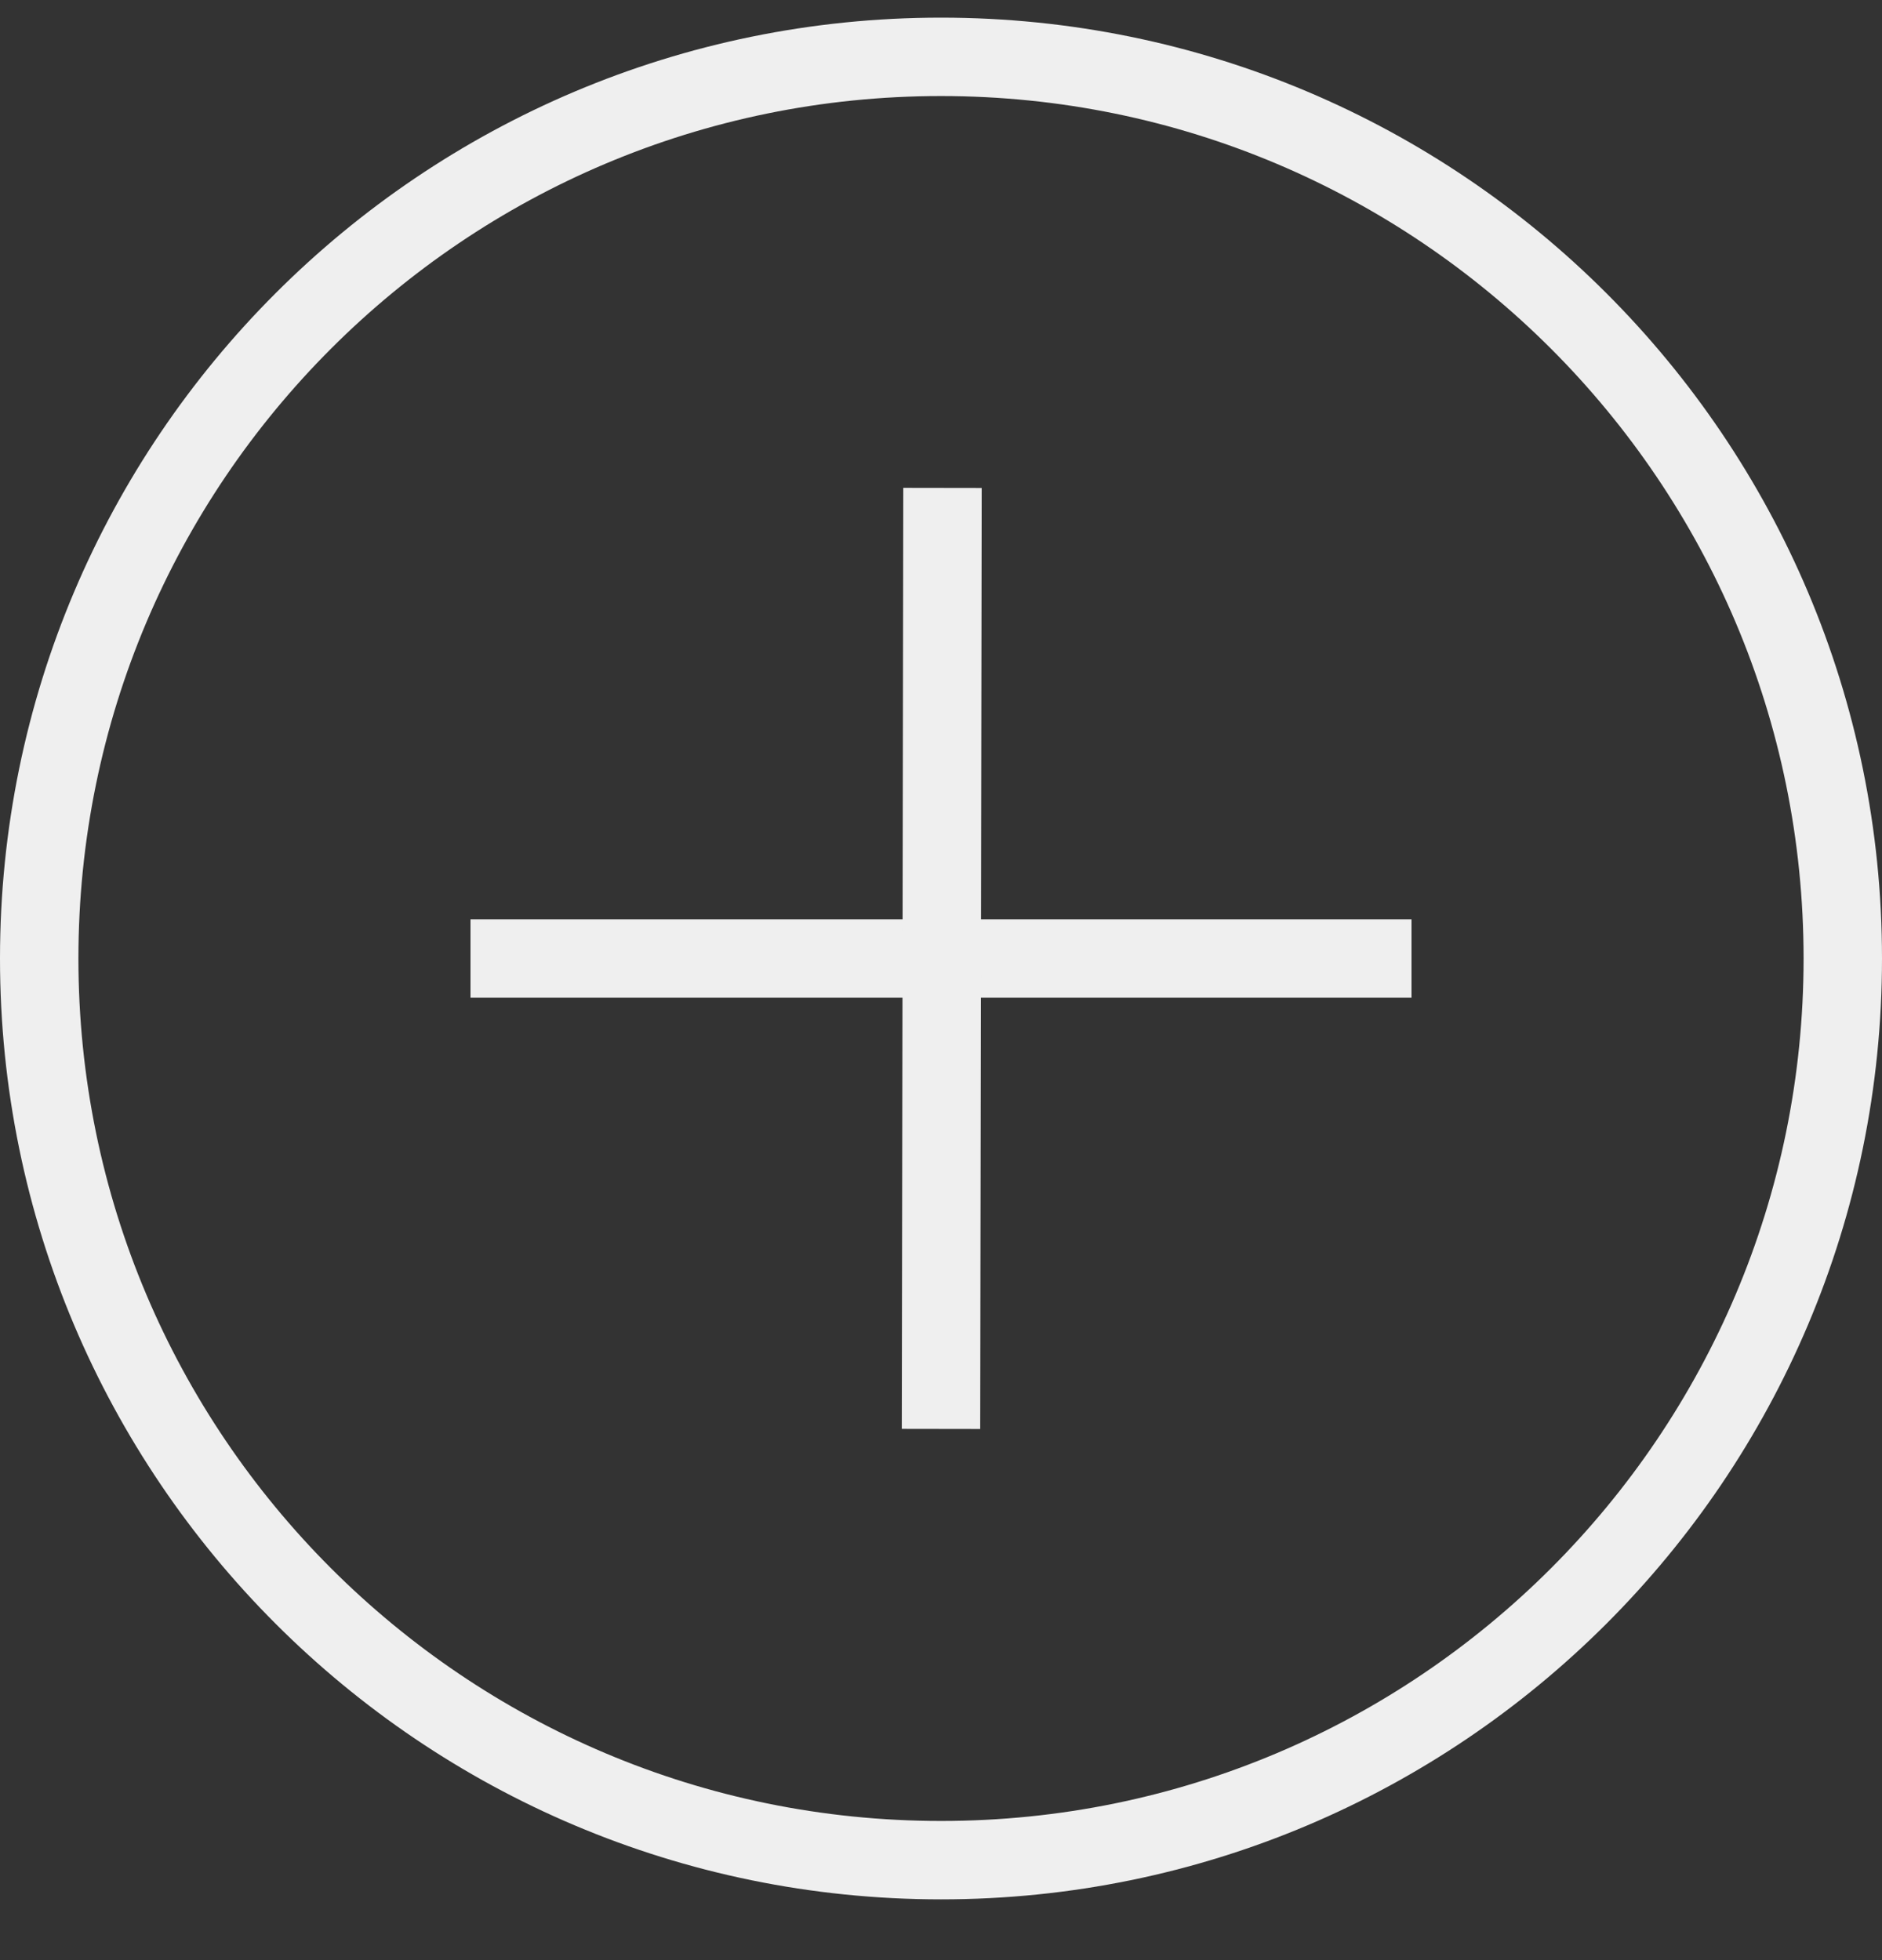 <svg width="24" height="25" viewBox="0 0 24 25" fill="none" xmlns="http://www.w3.org/2000/svg">
<rect x="0" y="0" width="24" height="25" fill="#333333" stroke="none"/>
<g clip-path="url(#clip0_889_12058)">
<path d="M12 0.725C18.351 0.725 23.5 5.873 23.5 12.225C23.5 18.576 18.351 23.725 12 23.725C5.649 23.724 0.5 18.576 0.5 12.225C0.5 5.873 5.649 0.725 12 0.725Z" stroke="#EFEFEF" stroke-width="1"/>
<line x1="18" y1="12.225" x2="6" y2="12.225" stroke="#EFEFEF"/>
<path d="M12 18.225L12.019 6.223" stroke="#EFEFEF"/>
</g>
<defs>
<clipPath id="clip0_889_12058">
<rect width="24" height="24" fill="white" transform="translate(0 0.225)"/>
</clipPath>
</defs>
</svg>
